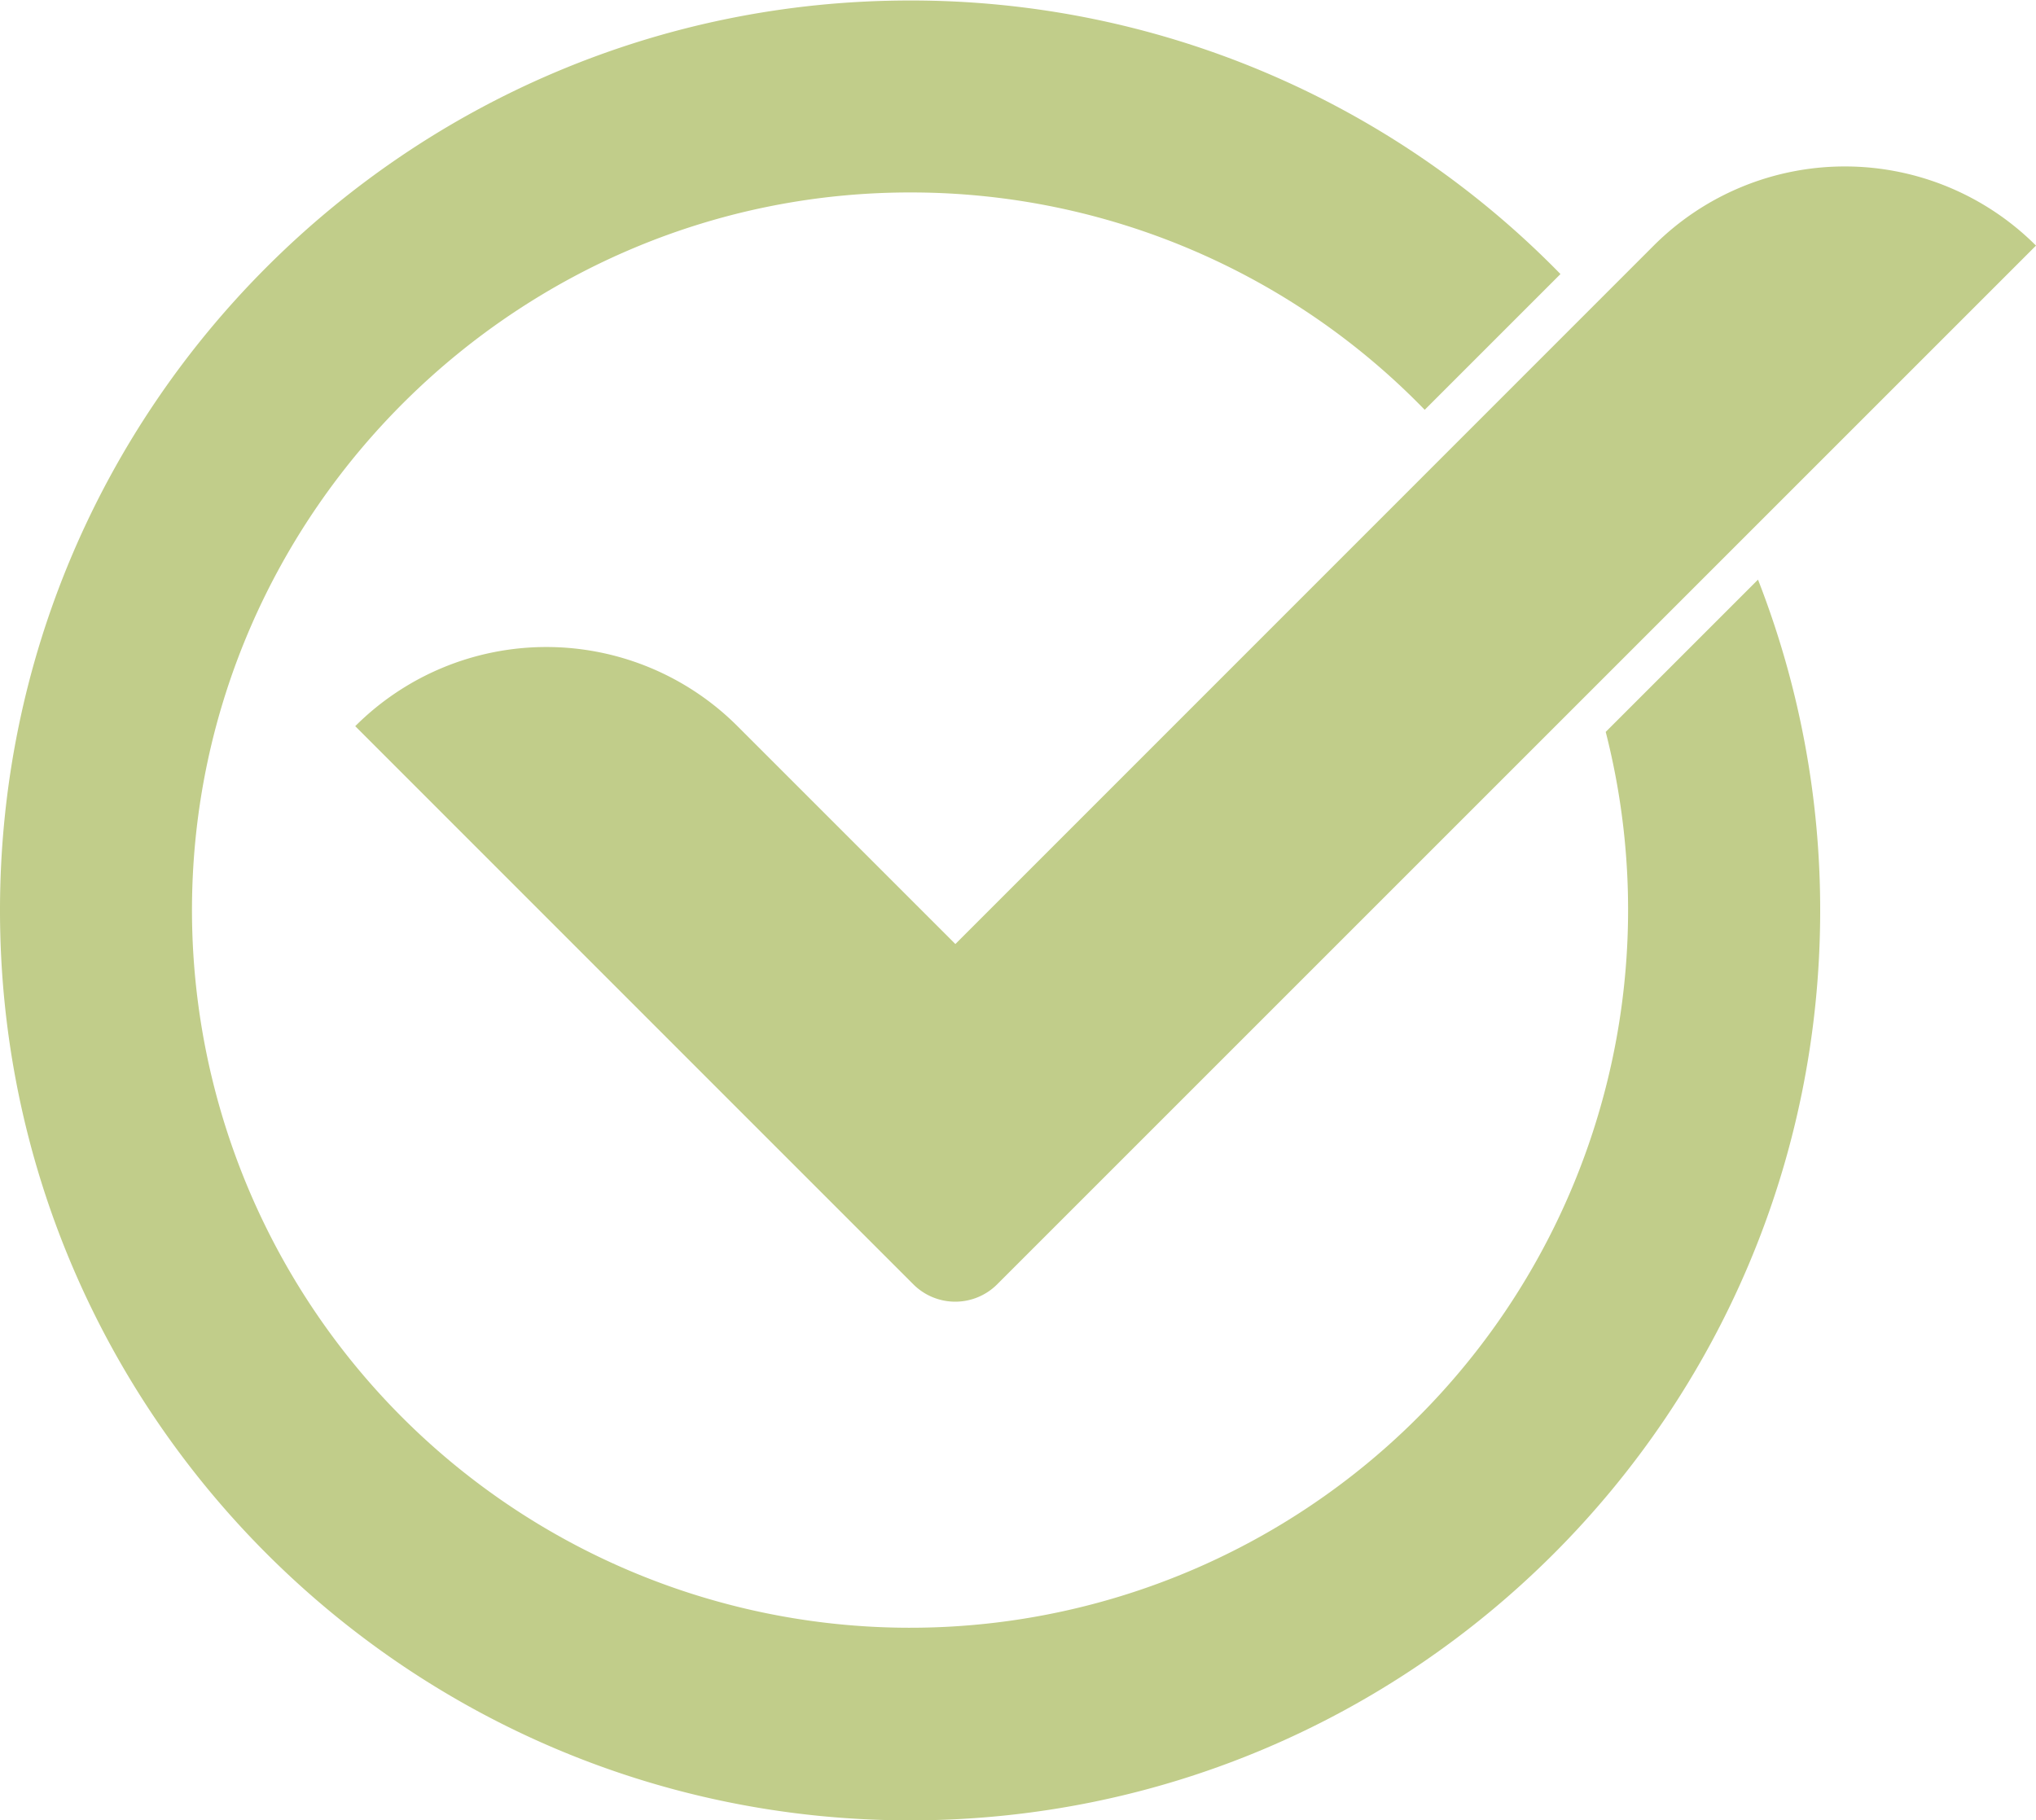 <?xml version="1.0" encoding="UTF-8" standalone="no"?><svg xmlns="http://www.w3.org/2000/svg" xmlns:xlink="http://www.w3.org/1999/xlink" data-name="Layer 1" fill="#000000" height="447" preserveAspectRatio="xMidYMid meet" version="1" viewBox="0.0 26.4 500.0 447.0" width="500" zoomAndPan="magnify"><g id="change1_1"><path d="M447,250c0,123.43-100.06,223.49-223.49,223.49S0,373.3,0,250,100.05,26.52,223.48,26.52A222.79,222.79,0,0,1,383.22,93.71l-33.34,33.34A175.76,175.76,0,0,0,224.55,73.67c-96.86-.58-176.67,78.09-177.4,175a176.34,176.34,0,1,0,347.18-42.51l37.4-37.4A222.84,222.84,0,0,1,447,250Zm-212.38,8.26-53.51-53.51a66.38,66.38,0,0,0-93.87,0h0L187.65,305.19l36.65,36.65a14.56,14.56,0,0,0,20.58,0l36.65-36.65L500,86.72h0a66.39,66.39,0,0,0-93.88,0Z" fill="#c1cd8a"/></g></svg>